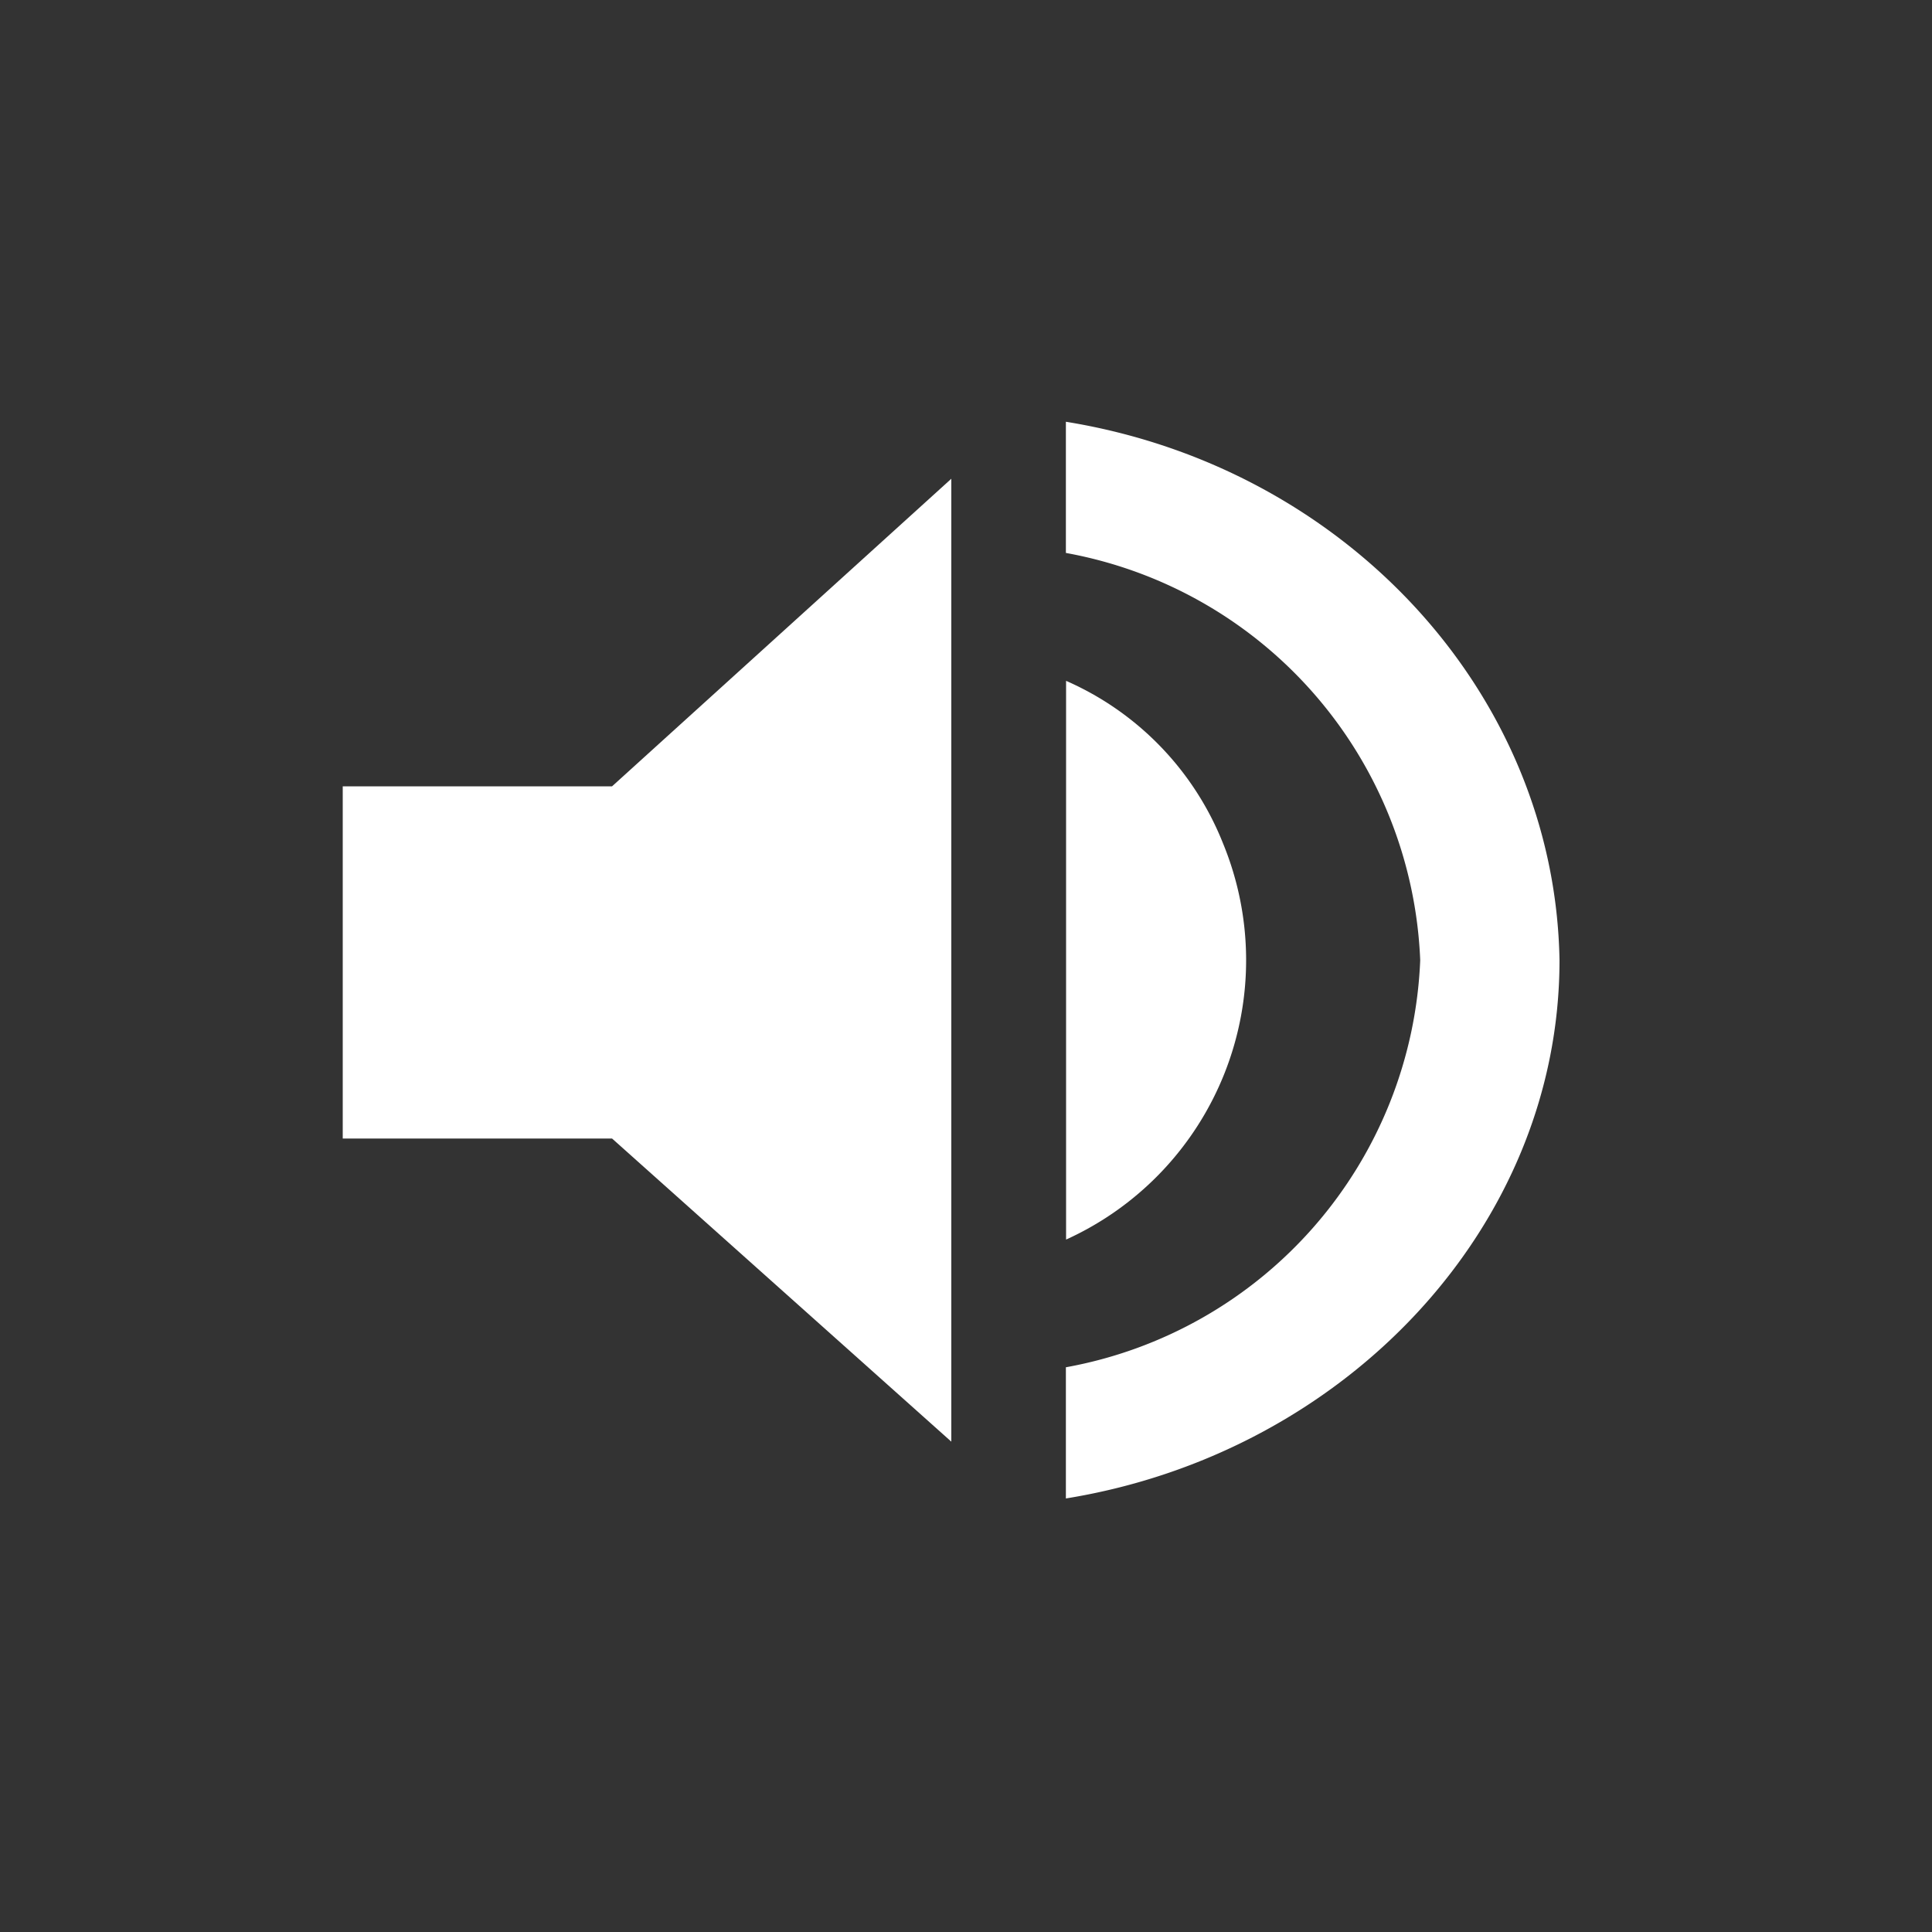 <svg id="Layer_1" data-name="Layer 1" xmlns="http://www.w3.org/2000/svg" viewBox="0 0 100 100"><rect x="0" y="0" width="100" height="100" fill="#333333" stroke="none"/><defs><style>.cls-1{fill:#fff;}</style></defs><g id="Group_260" data-name="Group 260"><path id="Path_9" data-name="Path 9" class="cls-1" d="M55.17,21.83v6.79A22.35,22.35,0,0,1,73.51,49.7,22.33,22.33,0,0,1,55.17,70.77v6.79C69.63,75.22,80.72,63.51,80.72,49.7,80.48,35.88,69.63,24.17,55.17,21.83Z"/><path id="Path_10" data-name="Path 10" class="cls-1" d="M55.18,35.24V64.16a15.88,15.88,0,0,0,8.13-20.49A15.38,15.38,0,0,0,55.18,35.24Z"/><path id="Path_11" data-name="Path 11" class="cls-1" d="M49.24,24.78,31.68,40.7H17.74V58.93H31.68L49.24,74.62Z"/></g></svg>